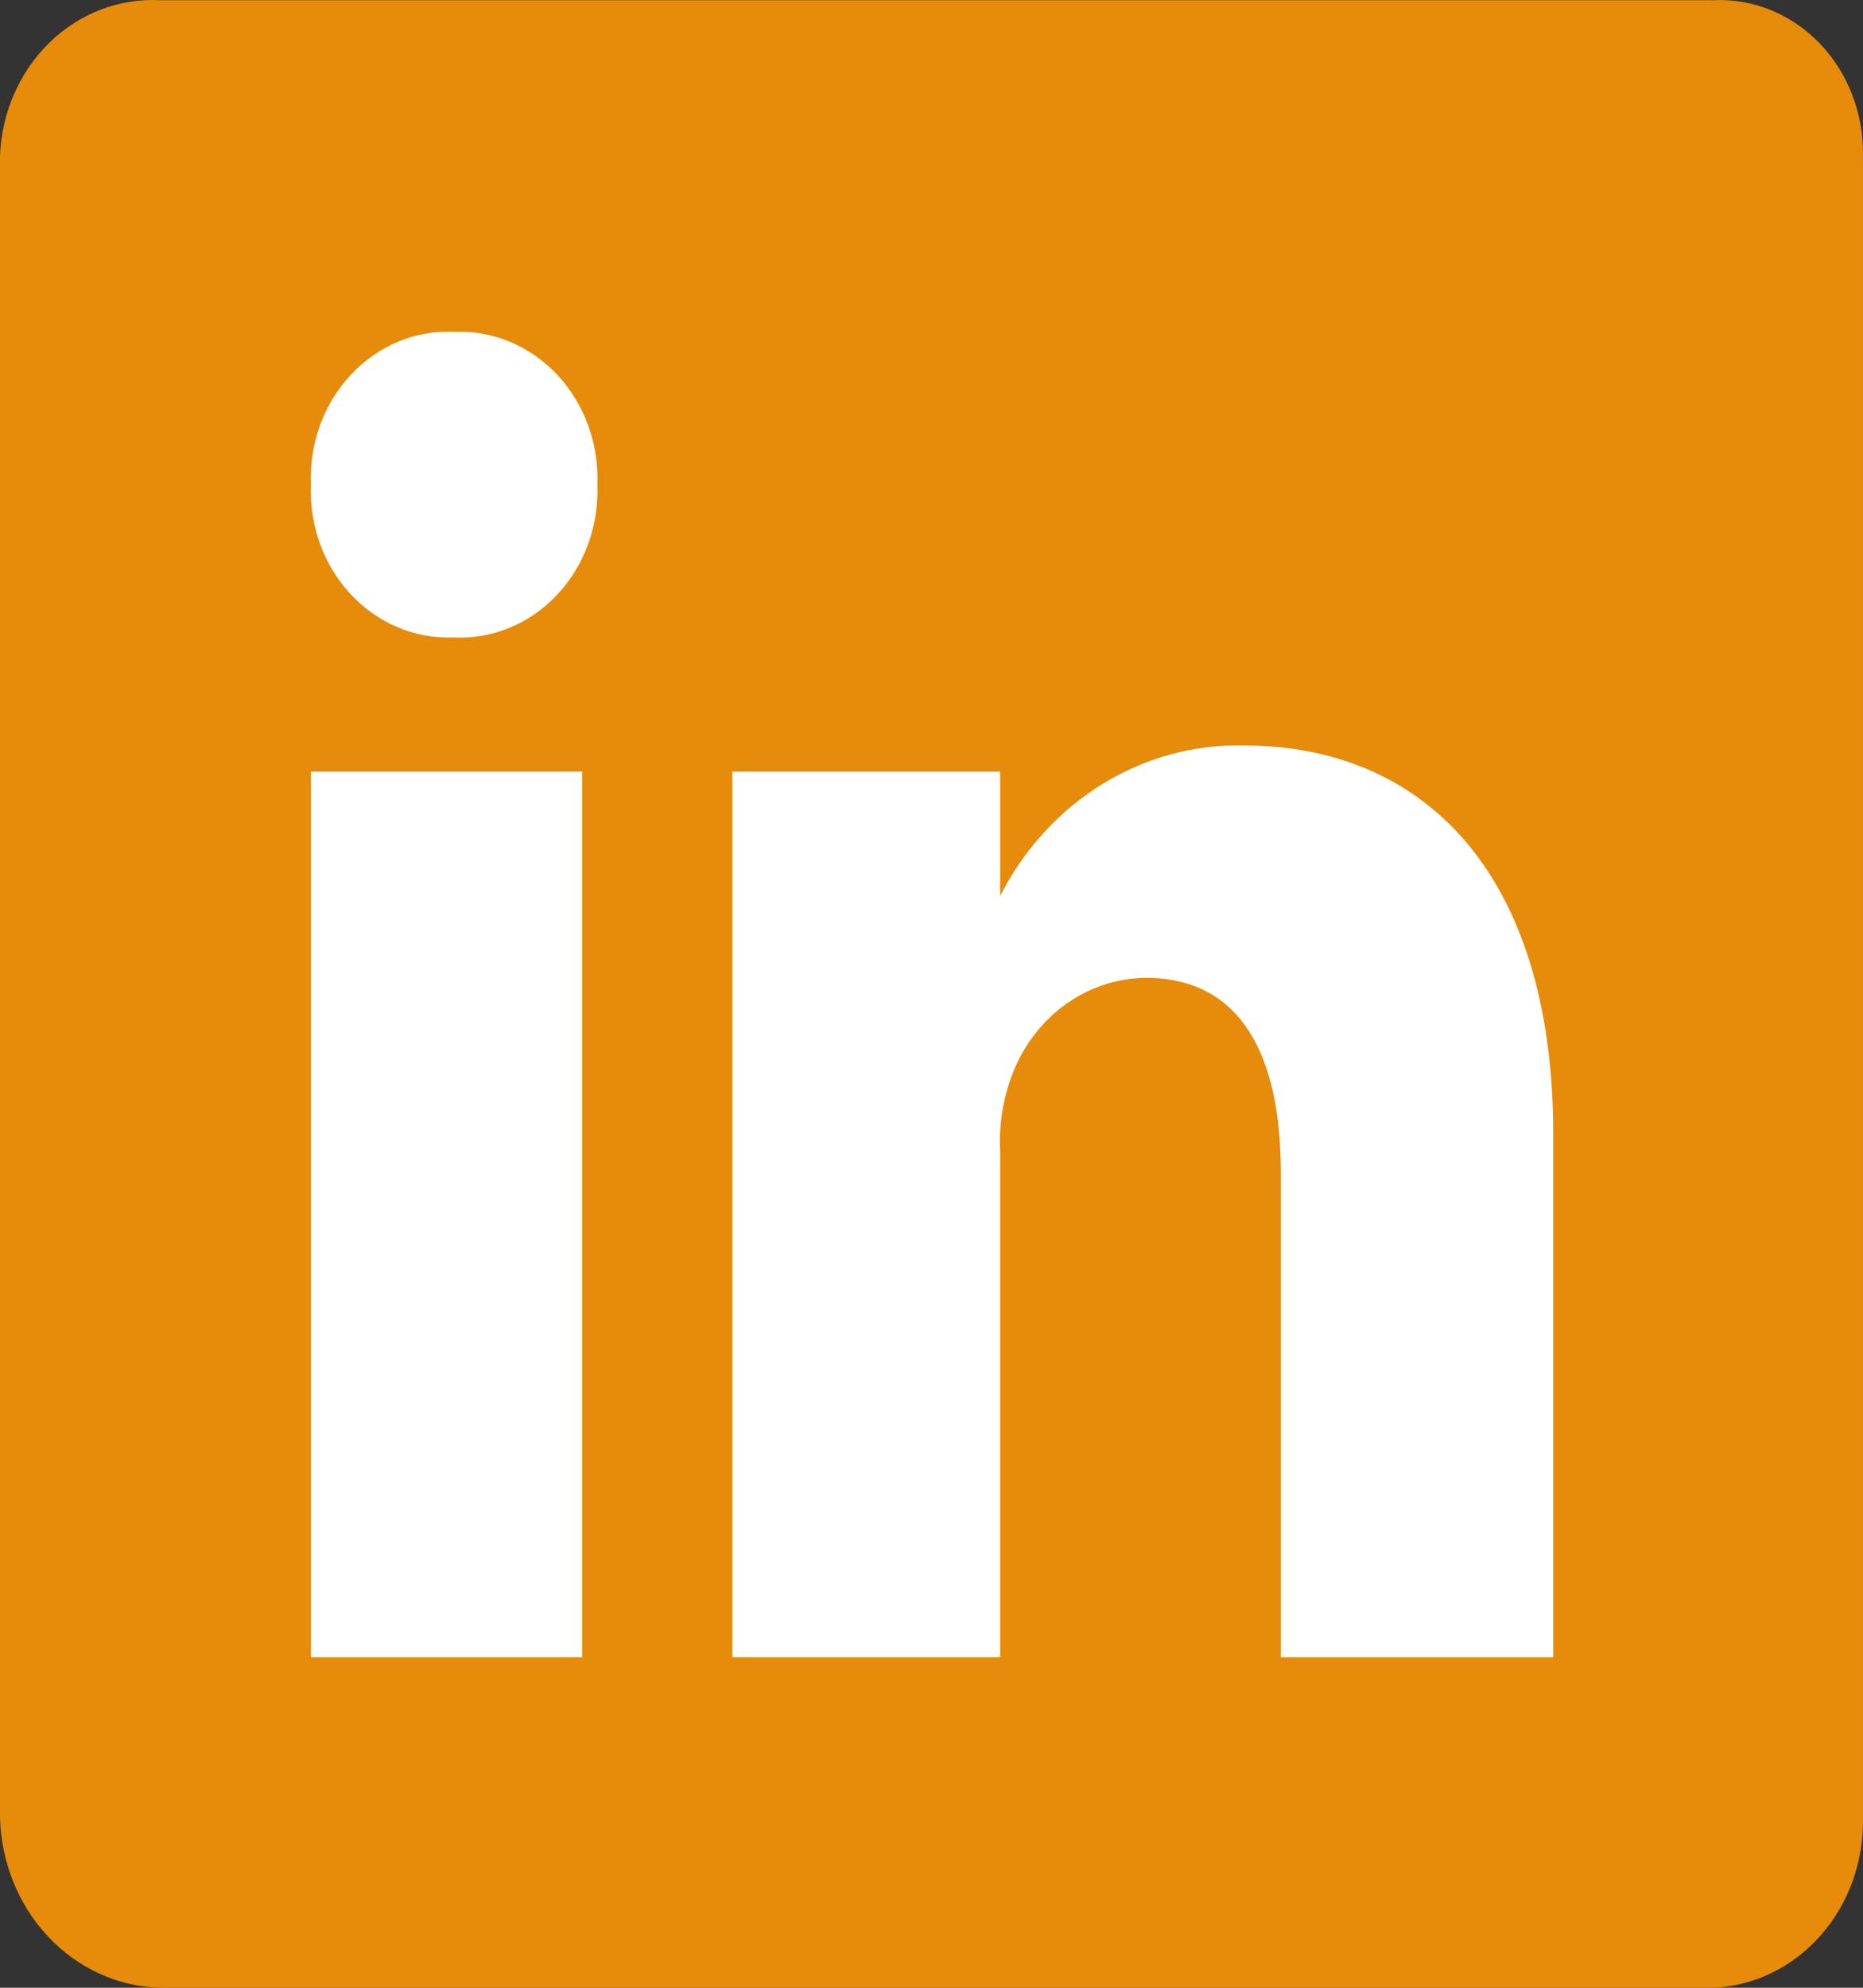 <svg width="30" height="32" viewBox="0 0 30 32" fill="none" xmlns="http://www.w3.org/2000/svg">
<rect x="0" y="0" width="30" height="32" fill="#333333" stroke="none"/>
<rect x="3" y="3" width="24" height="25" fill="white"/>
<path d="M27.599 0.003H2.569C2.246 -0.013 1.924 0.039 1.62 0.156C1.316 0.273 1.037 0.452 0.798 0.684C0.56 0.917 0.366 1.197 0.229 1.509C0.092 1.821 0.014 2.158 0 2.503V29.26C0.019 29.98 0.296 30.666 0.773 31.175C1.251 31.685 1.893 31.98 2.569 32H27.599C28.256 31.969 28.875 31.664 29.323 31.152C29.772 30.64 30.015 29.961 29.999 29.26V2.503C30.005 2.168 29.946 1.835 29.826 1.525C29.707 1.215 29.529 0.935 29.305 0.701C29.08 0.467 28.813 0.284 28.52 0.164C28.226 0.044 27.913 -0.011 27.599 0.003ZM9.375 26.68H5.006V12.422H9.375V26.68ZM7.294 10.262C6.989 10.273 6.685 10.217 6.401 10.097C6.118 9.977 5.861 9.796 5.646 9.565C5.431 9.334 5.263 9.059 5.153 8.755C5.043 8.452 4.993 8.127 5.006 7.802C4.993 7.474 5.044 7.146 5.156 6.839C5.268 6.533 5.439 6.255 5.658 6.024C5.877 5.792 6.139 5.612 6.427 5.494C6.715 5.377 7.023 5.325 7.331 5.342C7.636 5.331 7.94 5.387 8.223 5.507C8.507 5.627 8.764 5.808 8.979 6.039C9.194 6.27 9.361 6.546 9.472 6.849C9.582 7.153 9.632 7.477 9.619 7.802C9.632 8.131 9.581 8.459 9.469 8.765C9.356 9.071 9.185 9.349 8.966 9.581C8.747 9.812 8.485 9.993 8.197 10.11C7.909 10.227 7.602 10.279 7.294 10.262ZM25.012 26.68H20.625V18.881C20.625 17.021 20.006 15.742 18.45 15.742C17.966 15.746 17.496 15.91 17.103 16.21C16.71 16.511 16.415 16.934 16.256 17.421C16.134 17.787 16.083 18.174 16.106 18.561V26.68H11.793V12.422H16.106V14.422C16.489 13.67 17.06 13.047 17.755 12.62C18.45 12.193 19.242 11.979 20.043 12.002C22.875 12.002 25.012 14.002 25.012 18.261V26.68Z" fill="#E68B0A"/>
</svg>
